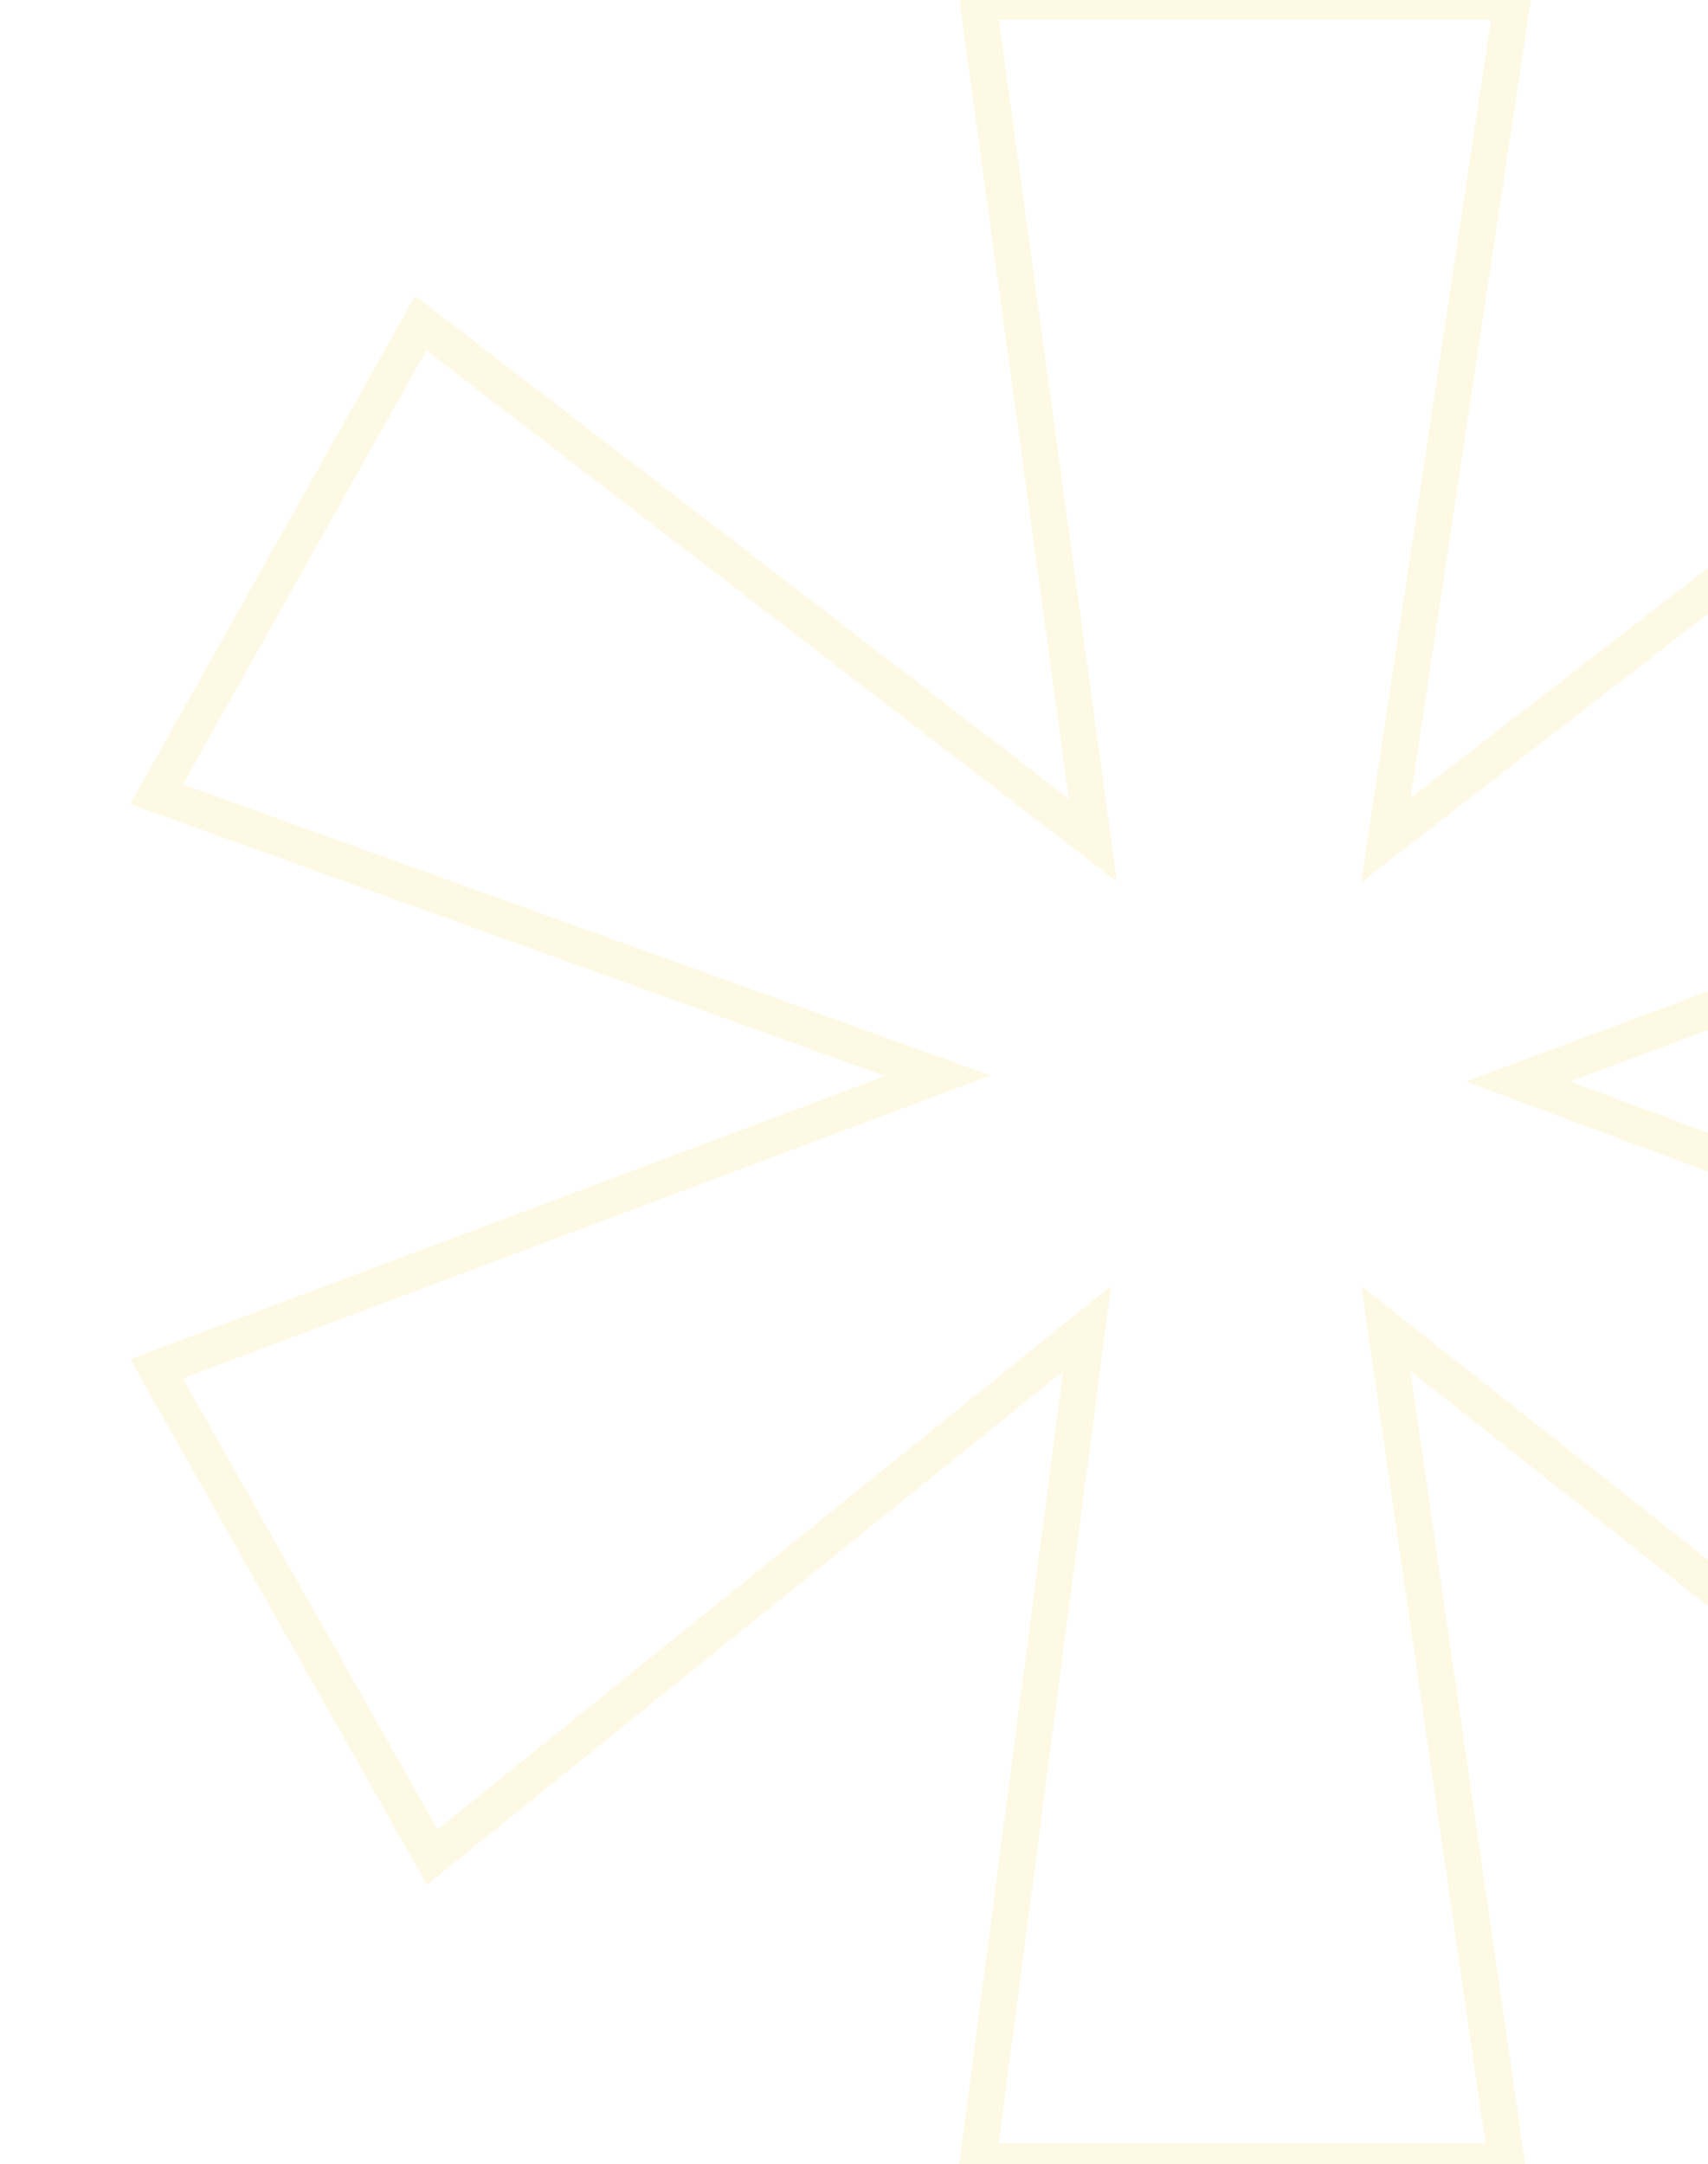 <svg width="607" height="769" viewBox="0 0 497 769" fill="none" xmlns="http://www.w3.org/2000/svg">
<path opacity="0.2" d="M672.287 116.848L677.918 113.681L674.25 107.16L668.333 111.739L672.287 116.848ZM764.157 280.172L766.411 286.227L773.492 283.591L769.788 277.005L764.157 280.172ZM484.465 384.291L482.211 378.237L465.946 384.291L482.211 390.346L484.465 384.291ZM764.157 488.41L769.791 491.571L773.484 484.989L766.411 482.356L764.157 488.41ZM670.246 655.817L666.242 660.888L672.179 665.575L675.88 658.978L670.246 655.817ZM437.509 472.078L441.512 467.007L428.792 456.965L431.115 473.004L437.509 472.078ZM480.381 768.102V774.563H487.845L486.775 767.176L480.381 768.102ZM292.559 768.102L286.153 767.263L285.197 774.563H292.559V768.102ZM331.348 472.078L337.754 472.917L339.851 456.914L327.291 467.05L331.348 472.078ZM98.612 659.9L92.986 663.077L96.736 669.717L102.669 664.928L98.612 659.9ZM0.618 486.369L-1.651 480.319L-8.721 482.971L-5.008 489.546L0.618 486.369ZM278.268 382.25L280.537 388.299L296.991 382.128L280.458 376.172L278.268 382.25ZM0.618 282.214L-5.017 279.053L-8.749 285.706L-1.572 288.292L0.618 282.214ZM94.529 114.807L98.468 109.686L92.548 105.132L88.894 111.646L94.529 114.807ZM333.39 298.546L329.451 303.667L341.927 313.264L339.791 297.669L333.39 298.546ZM292.559 0.48V-5.981H285.153L286.158 1.357L292.559 0.48ZM482.423 0.48L488.812 1.443L489.93 -5.981H482.423V0.48ZM437.509 298.546L431.12 297.584L428.719 313.518L441.463 303.655L437.509 298.546ZM666.656 120.016L758.526 283.34L769.788 277.005L677.918 113.681L666.656 120.016ZM761.903 274.118L482.211 378.237L486.719 390.346L766.411 286.227L761.903 274.118ZM482.211 390.346L761.903 494.465L766.411 482.356L486.719 378.237L482.211 390.346ZM758.522 485.249L664.611 652.656L675.88 658.978L769.791 491.571L758.522 485.249ZM674.249 650.746L441.512 467.007L433.506 477.149L666.242 660.888L674.249 650.746ZM431.115 473.004L473.988 769.028L486.775 767.176L443.903 471.152L431.115 473.004ZM480.381 761.642H292.559V774.563H480.381V761.642ZM298.965 768.942L337.754 472.917L324.943 471.239L286.153 767.263L298.965 768.942ZM327.291 467.05L94.555 654.873L102.669 664.928L335.406 477.106L327.291 467.05ZM104.238 656.724L6.243 483.192L-5.008 489.546L92.986 663.077L104.238 656.724ZM2.886 492.418L280.537 388.299L276 376.2L-1.651 480.319L2.886 492.418ZM280.458 376.172L2.807 276.136L-1.572 288.292L276.078 388.328L280.458 376.172ZM6.252 285.375L100.163 117.968L88.894 111.646L-5.017 279.053L6.252 285.375ZM90.59 119.928L329.451 303.667L337.329 293.425L98.468 109.686L90.59 119.928ZM339.791 297.669L298.96 -0.397L286.158 1.357L326.989 299.423L339.791 297.669ZM292.559 6.941H482.423V-5.981H292.559V6.941ZM476.035 -0.483L431.12 297.584L443.897 299.509L488.812 1.443L476.035 -0.483ZM441.463 303.655L676.241 121.958L668.333 111.739L433.555 293.437L441.463 303.655Z" fill="#F6E279"/>
</svg>

